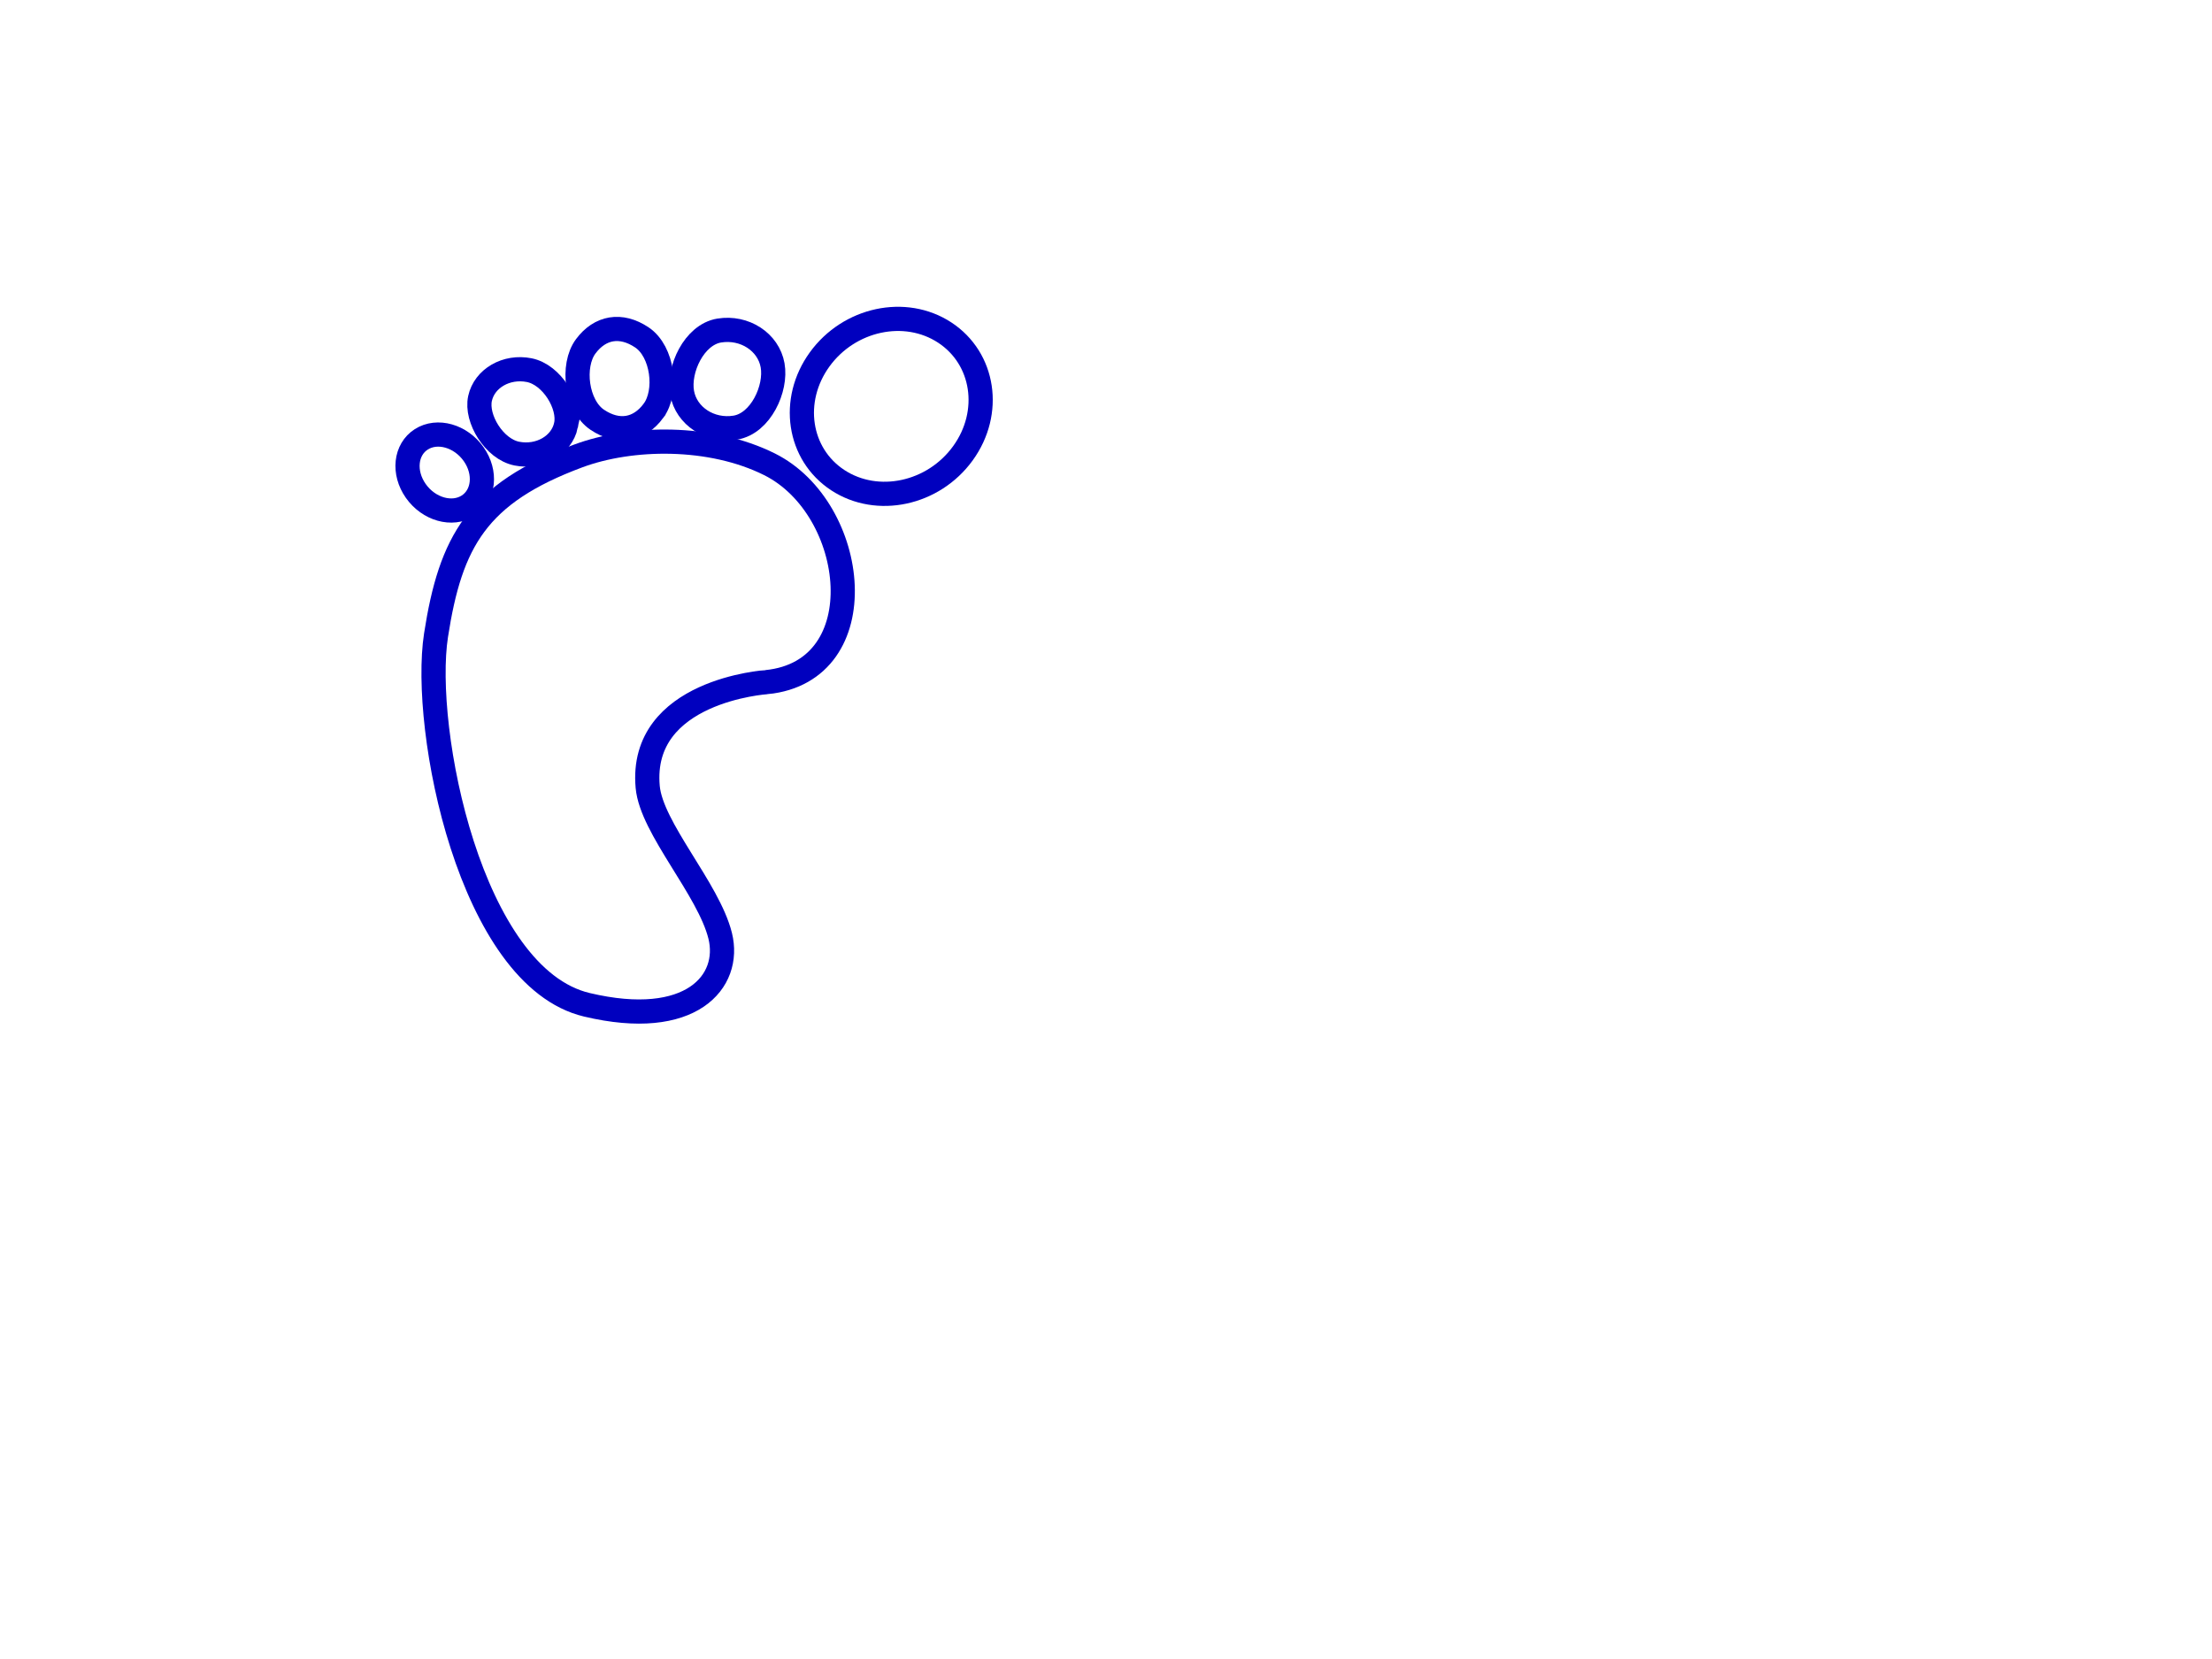<?xml version="1.0"?><svg width="640" height="480" xmlns="http://www.w3.org/2000/svg">
 <g>
  <title>Layer 1</title>
  <g id="svg_7">
   <path stroke-width="7" stroke="#0000bf" fill="none" d="m221.796,197.361c31.88,-3.191 26.525,-50.221 0.839,-63.032c-17.018,-8.488 -39.992,-8.117 -55.371,-2.394c-29.17,10.856 -36.914,24.734 -41.109,51.862c-4.195,27.128 9.86,98.888 43.626,106.916c30.202,7.181 41.858,-6.743 38.592,-19.947c-3.356,-13.564 -19.897,-31.135 -20.974,-43.086c-2.517,-27.926 34.397,-30.32 34.397,-30.32z" id="svg_1"/>
   <path fill="none" stroke="#0000bf" stroke-width="7" d="m278.601,131.147c-8.54,11.796 -24.744,15.281 -36.193,7.784c-11.449,-7.497 -13.807,-23.137 -5.267,-34.933c8.54,-11.796 24.744,-15.28 36.193,-7.783c11.448,7.497 13.807,23.137 5.267,34.932z" id="svg_2"/>
   <path fill="none" stroke="#0000bf" stroke-width="7" d="m212.768,123.718c-7.309,1.183 -14.21,-3.315 -15.416,-10.048c-1.206,-6.733 3.46,-16.854 10.768,-18.037c7.308,-1.184 14.21,3.315 15.416,10.048c1.206,6.733 -3.46,16.853 -10.768,18.037z" id="svg_3"/>
   <path fill="none" stroke="#0000bf" stroke-width="7" d="m189.067,118.856c-4.138,5.582 -10.202,6.657 -16.261,2.594c-6.059,-4.062 -7.484,-15.648 -3.346,-21.231c4.138,-5.582 10.202,-6.656 16.261,-2.594c6.059,4.062 7.484,15.648 3.346,21.23z" id="svg_4"/>
   <path stroke-width="7" stroke="#0000bf" fill="none" d="m163.758,123.049c-1.271,5.825 -7.634,9.494 -14.213,8.195c-6.578,-1.299 -11.926,-10.132 -10.655,-15.957c1.271,-5.825 7.634,-9.494 14.212,-8.195c6.578,1.299 11.927,10.132 10.655,15.957z" id="svg_5"/>
   <path fill="none" stroke="#0000bf" stroke-width="7" d="m137.034,131.39c3.741,5.307 3.03,11.997 -1.588,14.941c-4.618,2.944 -11.395,1.029 -15.136,-4.278c-3.741,-5.307 -3.03,-11.997 1.588,-14.941c4.618,-2.944 11.395,-1.029 15.136,4.278z" id="svg_6"/>
  </g>
 </g>
</svg>